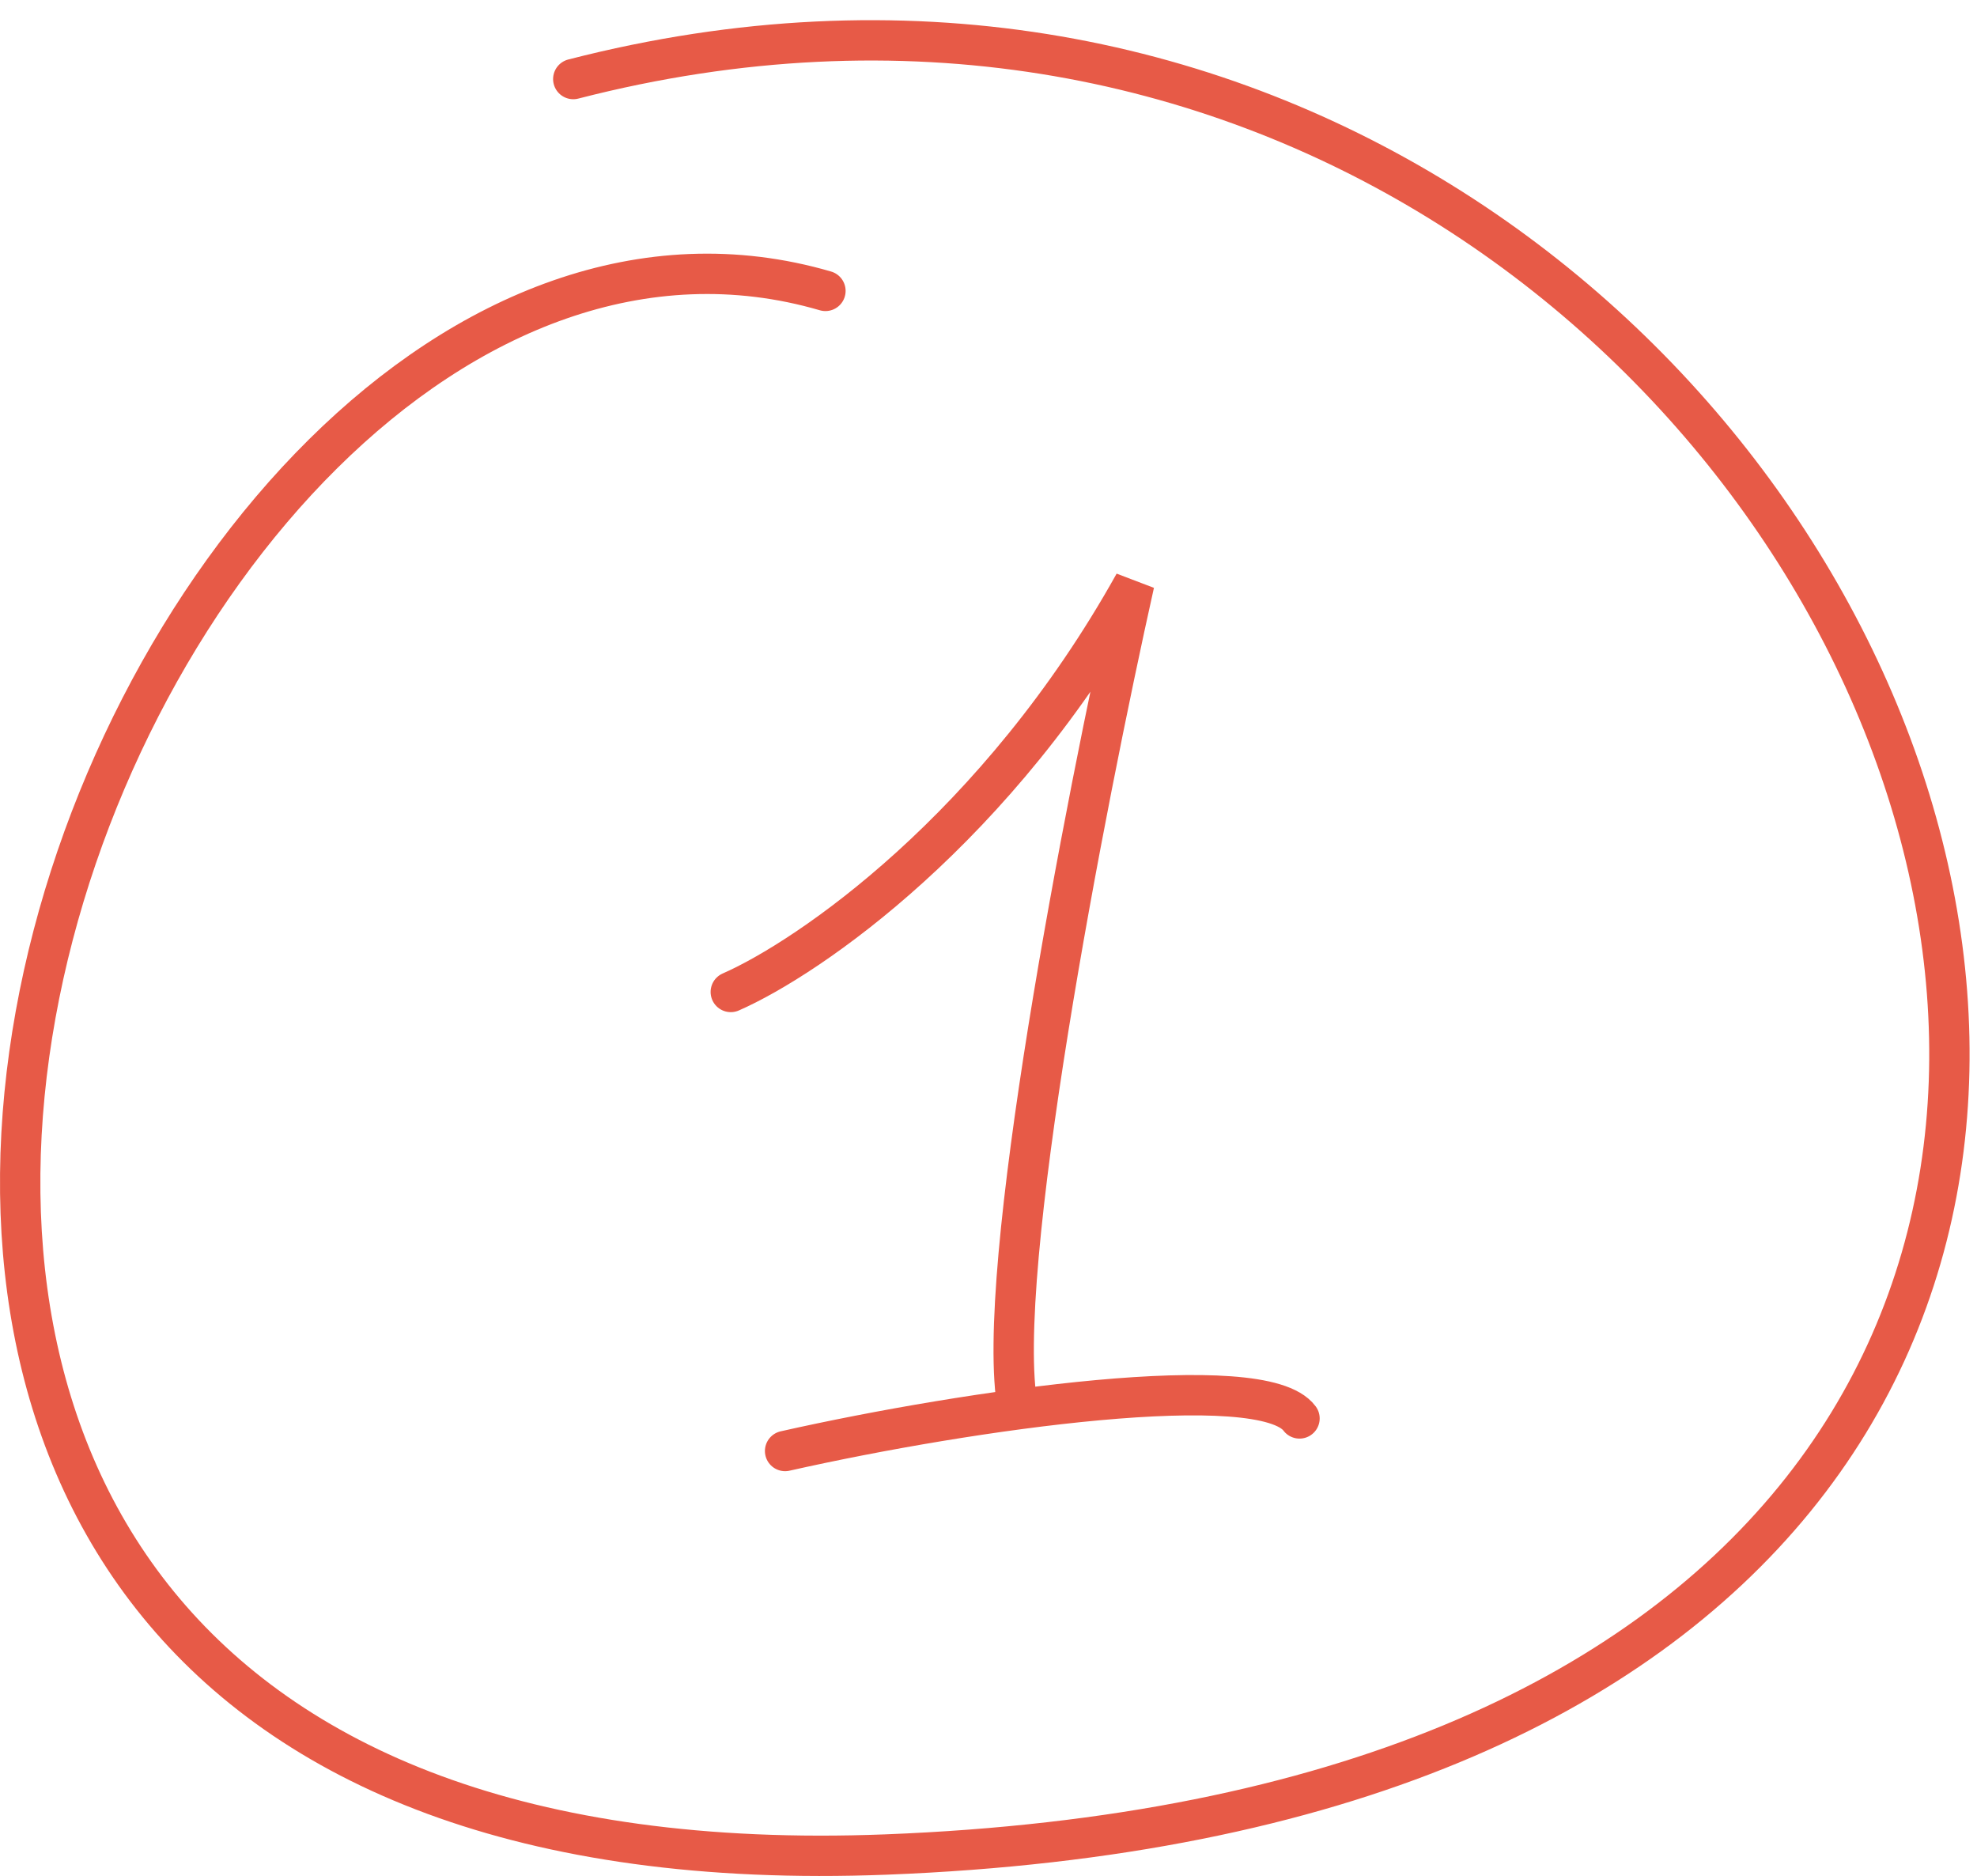 <?xml version="1.0" encoding="UTF-8"?> <svg xmlns="http://www.w3.org/2000/svg" width="98" height="93" viewBox="0 0 98 93" fill="none"> <path d="M36.225 49.166C40.071 47.478 49.455 41.067 56.225 28.918C53.789 39.821 49.225 63.261 50.455 69.803M38.917 71.918C48.148 69.841 62.571 67.811 64.417 70.303" stroke="#E75A47" stroke-width="2" stroke-linecap="round"></path> <path d="M40.917 14.418C4.917 3.918 -28.483 94.718 43.917 91.918C134.417 88.418 94.417 -13.082 28.417 3.918" stroke="#E75A47" stroke-width="2" stroke-linecap="round"></path> </svg> 
